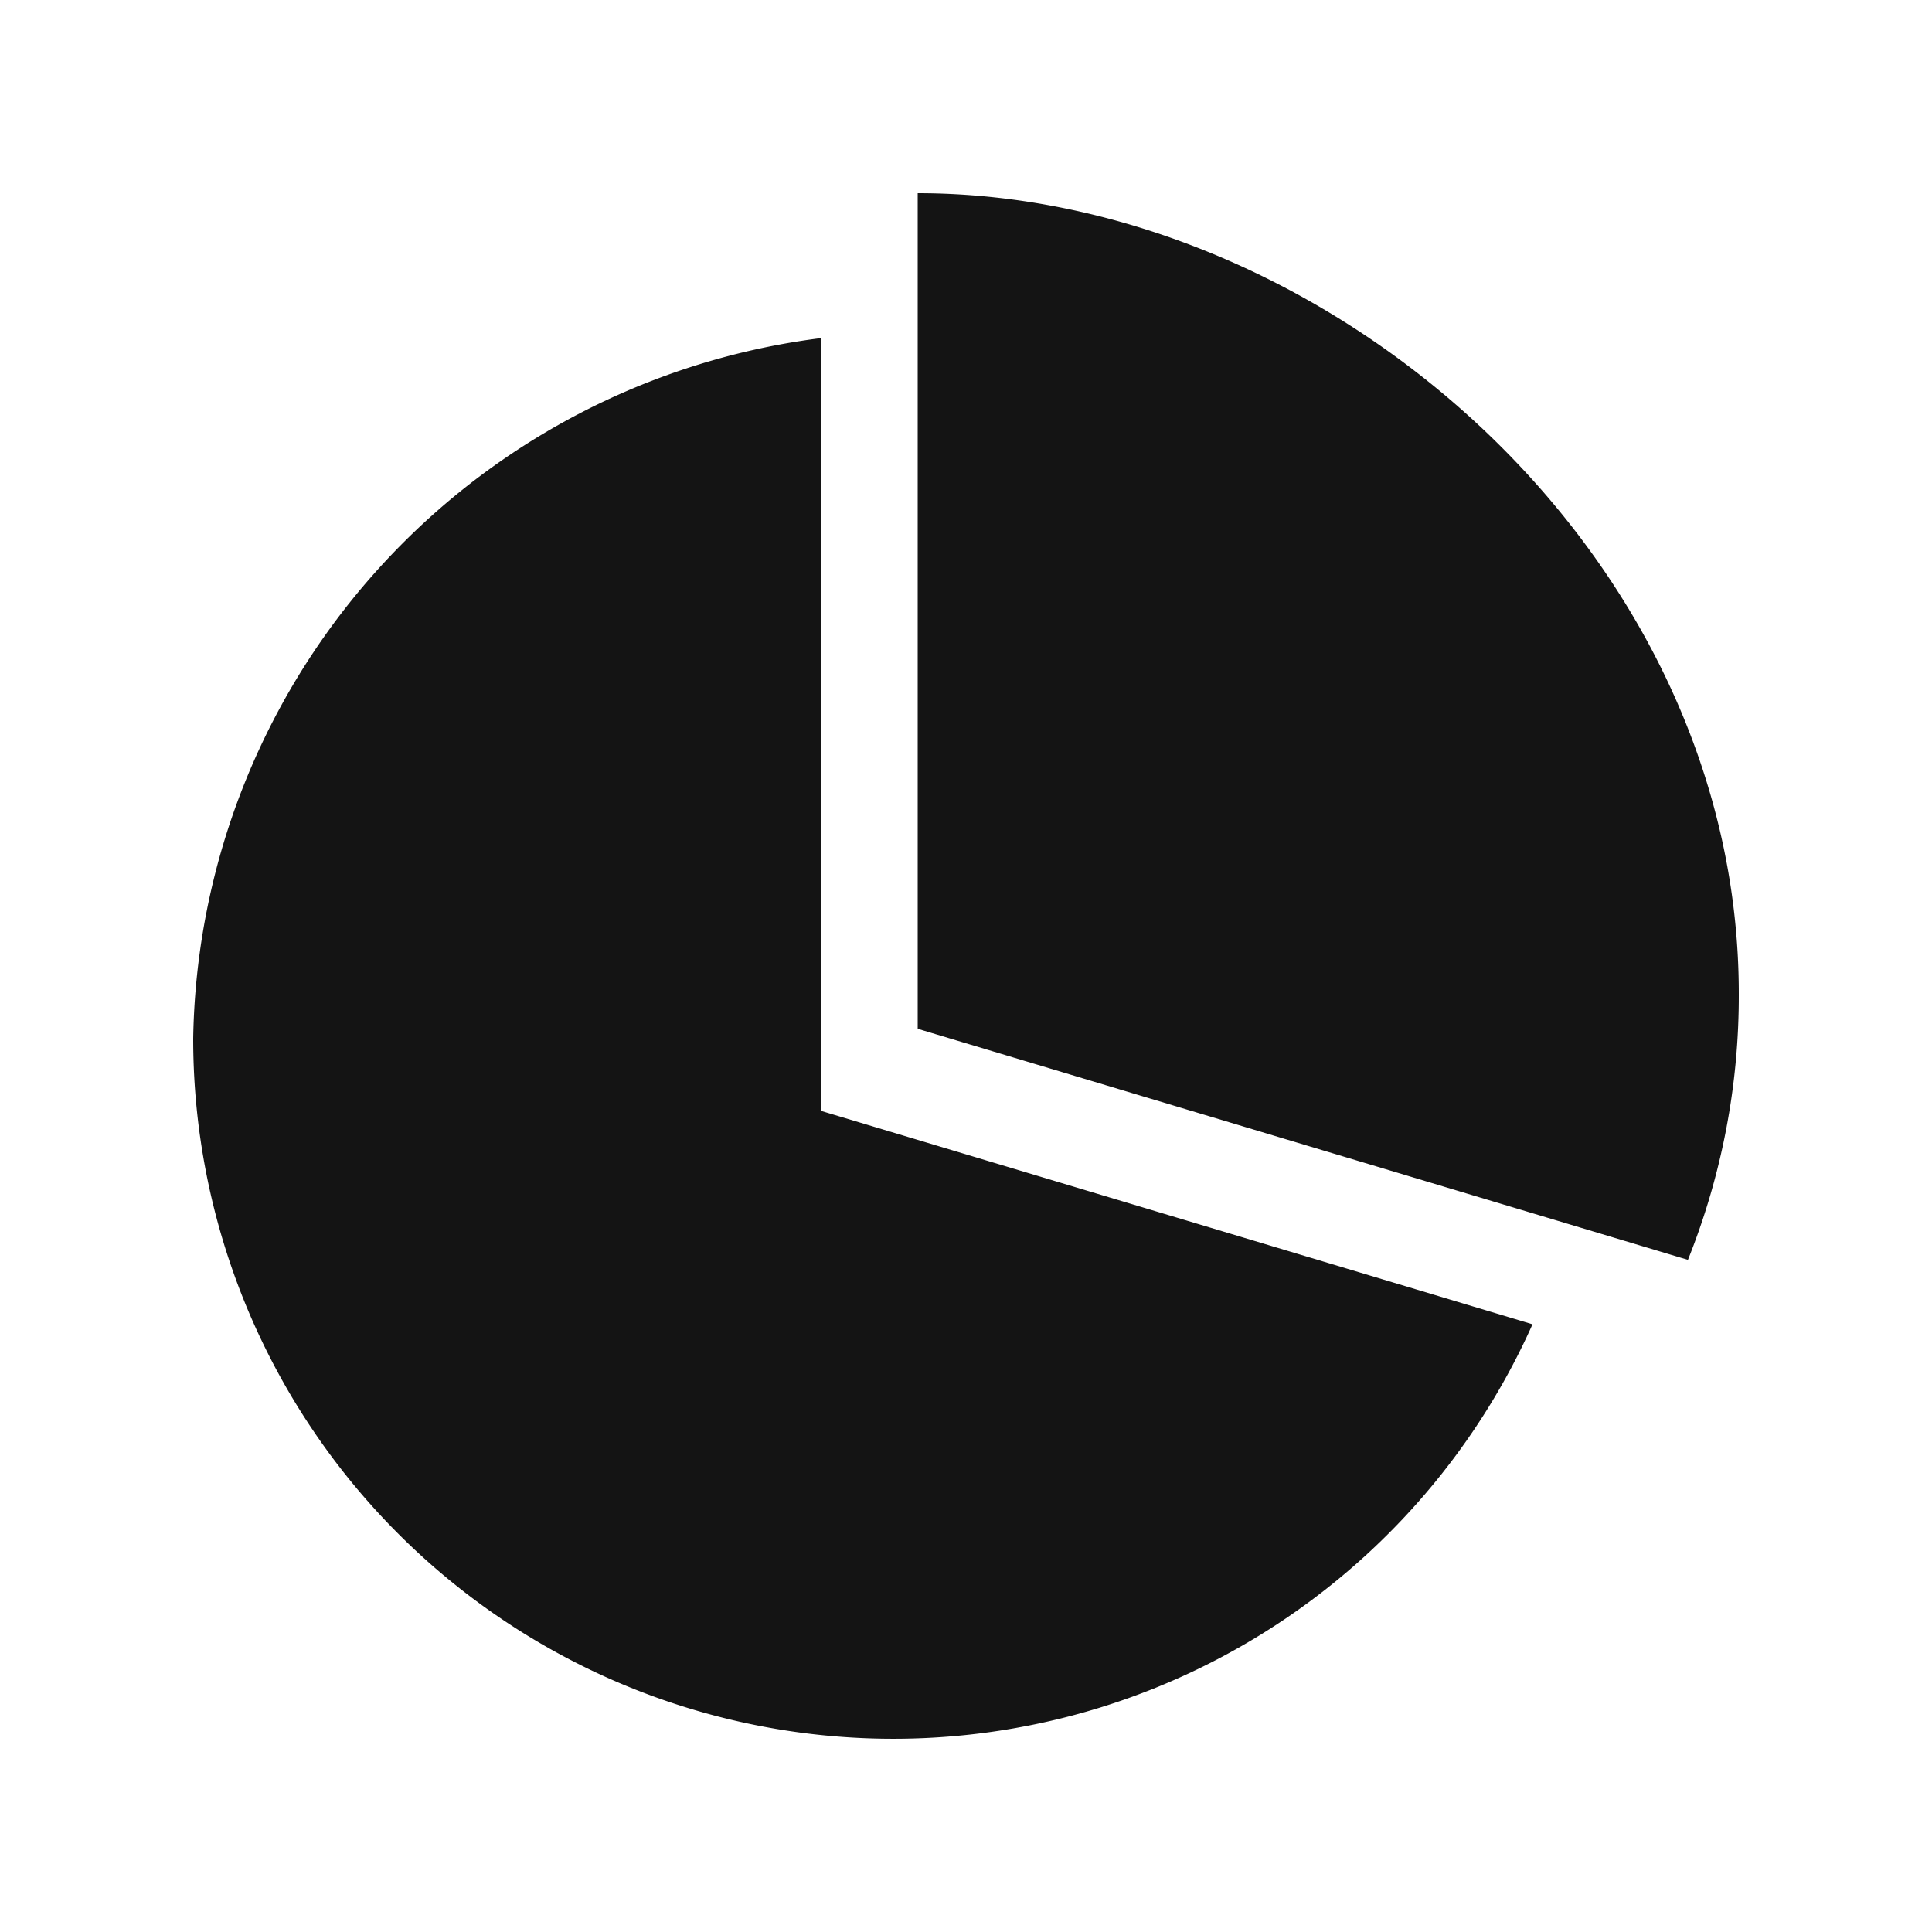 <svg xmlns="http://www.w3.org/2000/svg" xmlns:xlink="http://www.w3.org/1999/xlink" width="40" height="40" viewBox="0 0 40 40">
  <defs>
    <clipPath id="clip-path">
      <rect id="Rectangle_3618" data-name="Rectangle 3618" width="40" height="40" transform="translate(379 3253)" fill="none" stroke="#707070" stroke-width="1"/>
    </clipPath>
  </defs>
  <g id="Mask_Group_8050" data-name="Mask Group 8050" transform="translate(-379 -3253)" clip-path="url(#clip-path)">
    <g id="Page-1" transform="translate(383 3257)">
      <g id="Icon-Set-Filled" transform="translate(-518 -153)">
        <path id="pie-chart" d="M533,153v17.3l15.947,4.784A14.708,14.708,0,0,0,550,169.571c0-9.152-8.547-16.571-17-16.571Zm-2,3a14.857,14.857,0,0,0-13,14.5,14.495,14.495,0,0,0,27.729,5.918L531,172V156Z" fill="#141414" fill-rule="evenodd"/>
      </g>
    </g>
  </g>
</svg>
